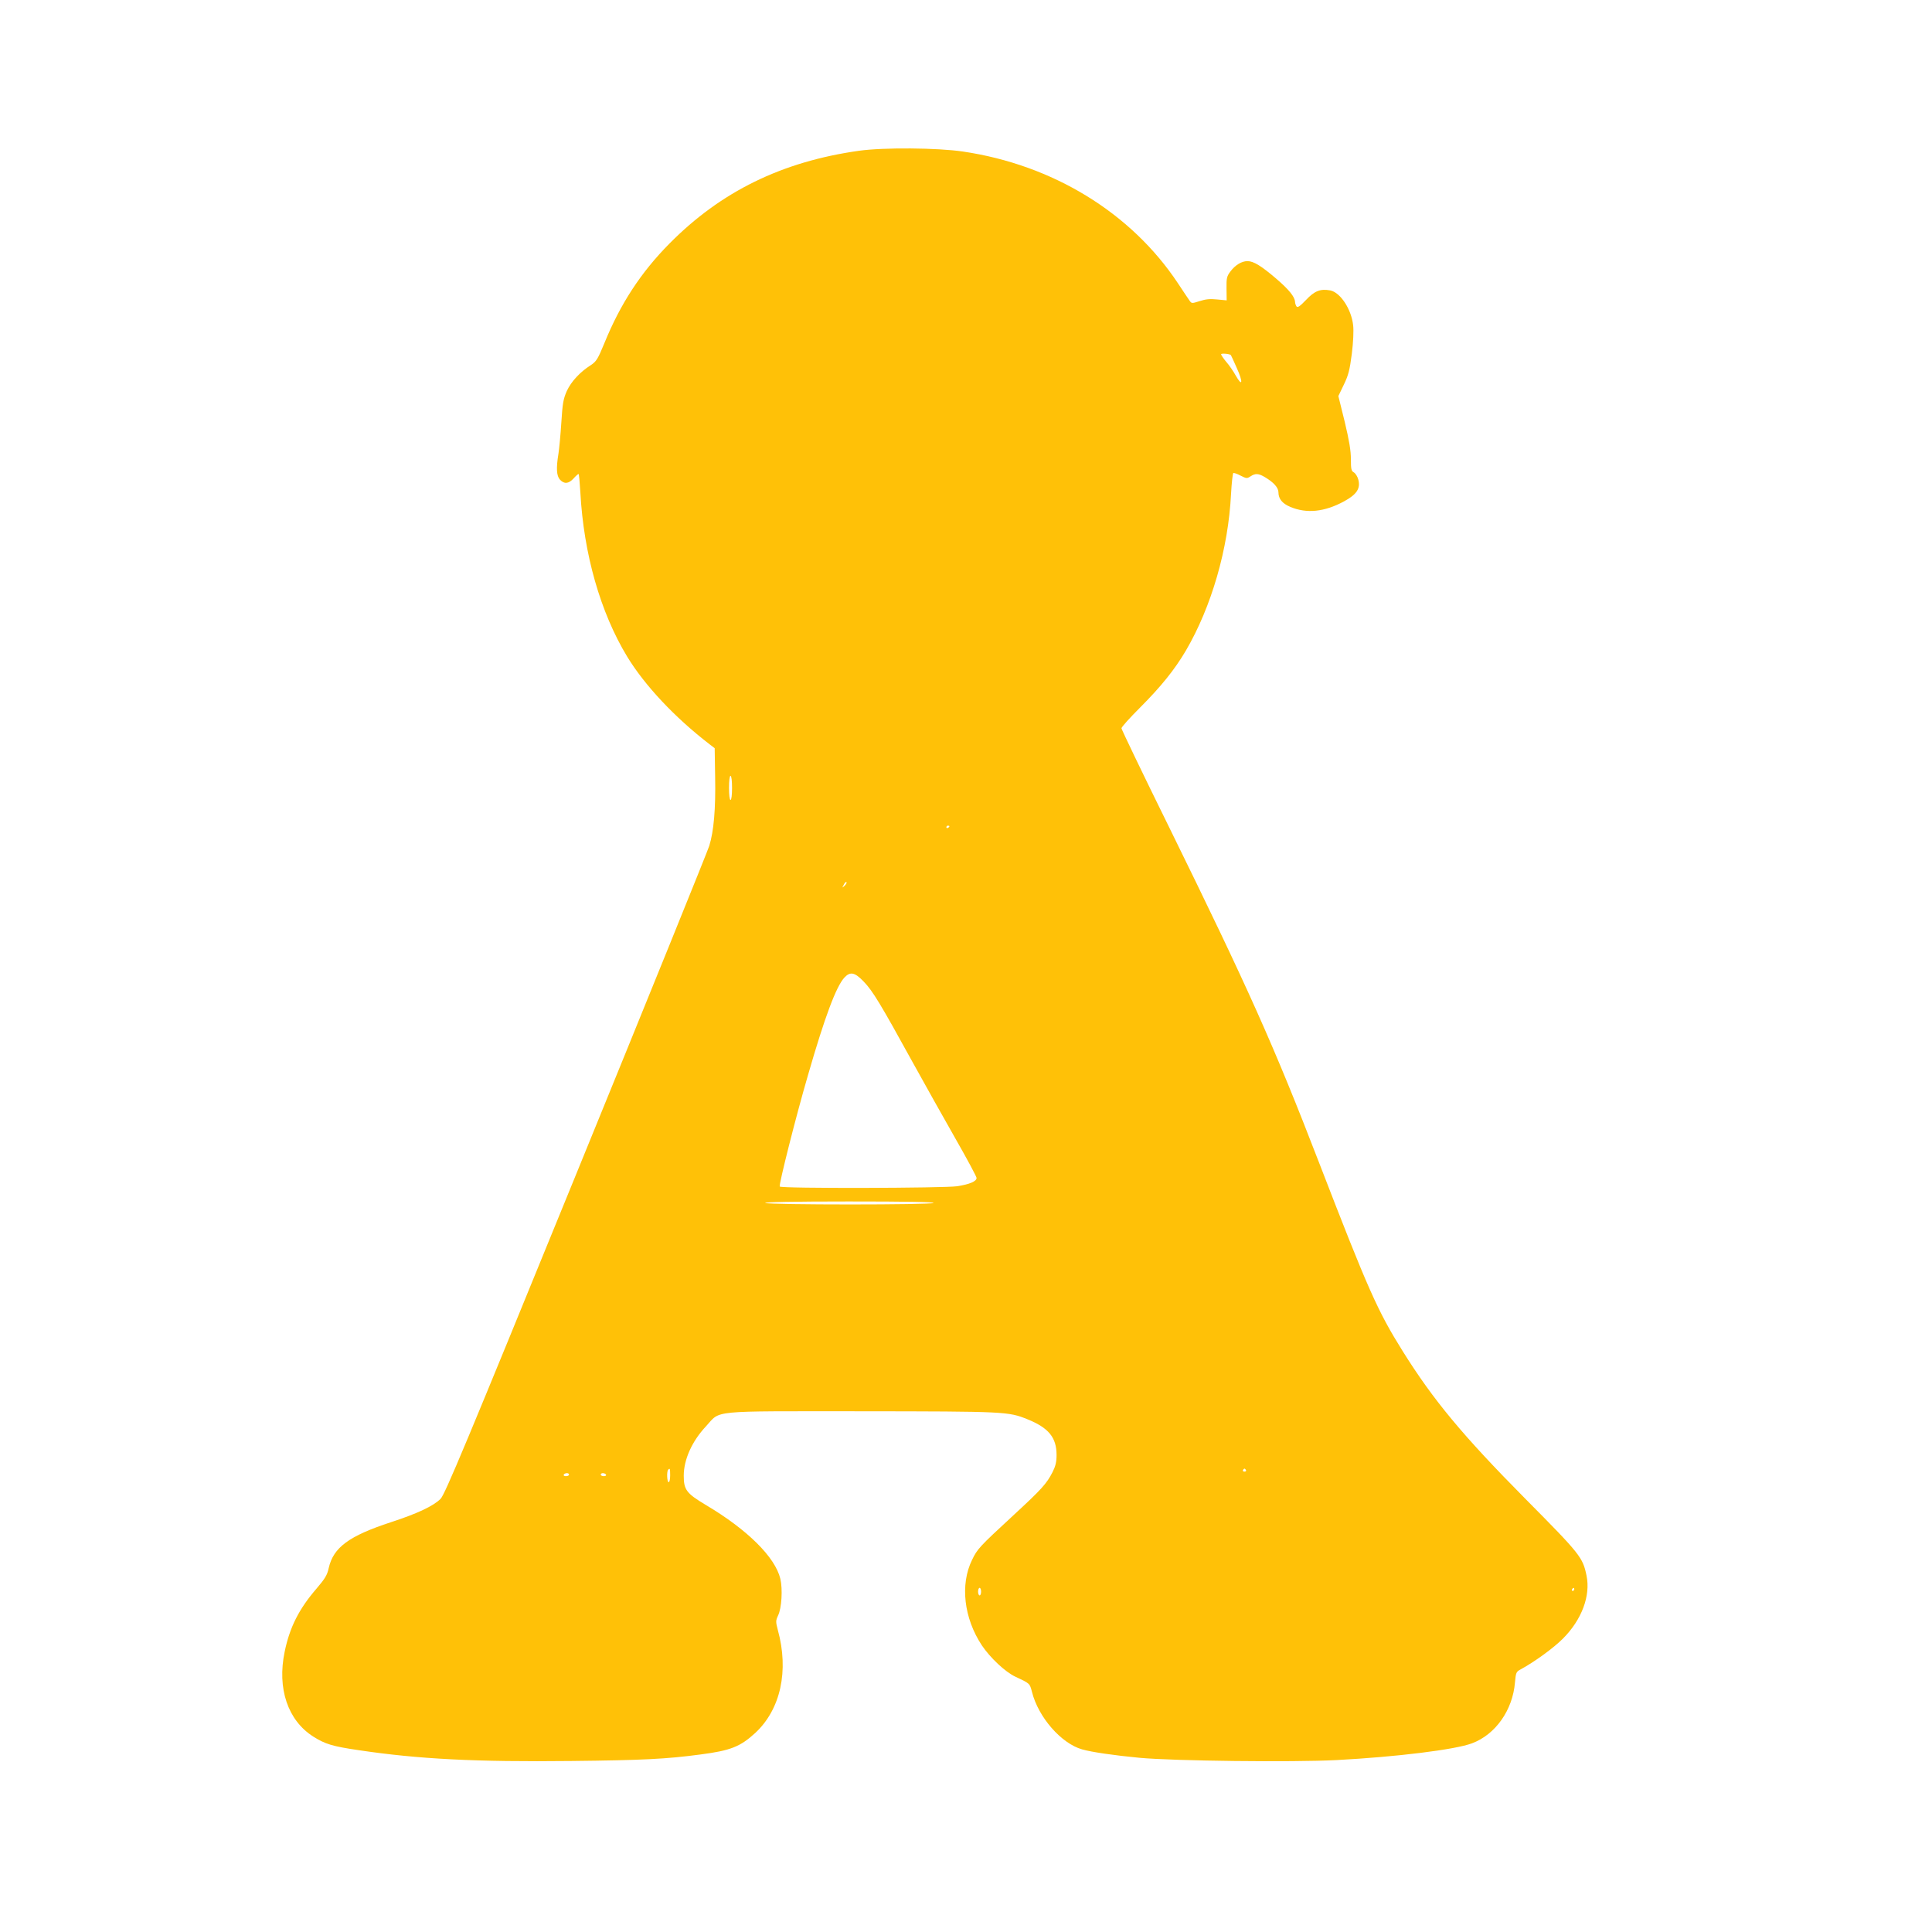 <?xml version="1.0" standalone="no"?>
<!DOCTYPE svg PUBLIC "-//W3C//DTD SVG 20010904//EN"
 "http://www.w3.org/TR/2001/REC-SVG-20010904/DTD/svg10.dtd">
<svg version="1.0" xmlns="http://www.w3.org/2000/svg"
 width="1280pt" height="1280pt" viewBox="0 0 1280 1280"
 preserveAspectRatio="xMidYMid meet">
<g transform="translate(0,1280) scale(0.1,-0.1)"
fill="#ffc107" stroke="none">
<path d="M5690 11801 c-510 -72 -914 -270 -1255 -615 -189 -191 -325 -399
-431 -660 -43 -105 -54 -121 -88 -144 -73 -46 -132 -110 -161 -173 -23 -53
-28 -81 -36 -208 -5 -80 -14 -173 -19 -206 -16 -97 -13 -148 10 -173 28 -30
57 -28 90 8 15 17 30 30 33 30 3 0 8 -55 12 -122 22 -408 133 -796 310 -1088
117 -192 315 -403 546 -581 l34 -26 3 -192 c4 -211 -9 -359 -39 -455 -10 -33
-407 -1013 -882 -2176 -735 -1801 -869 -2120 -898 -2150 -46 -47 -154 -98
-329 -155 -278 -91 -381 -167 -412 -303 -10 -47 -24 -70 -81 -137 -116 -134
-178 -257 -211 -418 -51 -244 21 -455 189 -562 79 -50 128 -65 299 -90 400
-60 783 -79 1410 -72 475 5 631 13 856 43 201 26 265 52 364 143 168 156 224
412 149 683 -14 54 -14 60 2 95 24 49 31 175 15 243 -34 143 -218 326 -495
490 -127 76 -145 100 -145 193 0 106 54 228 147 327 101 109 8 100 1029 100
956 -1 975 -2 1101 -53 141 -57 193 -121 193 -237 0 -46 -7 -74 -26 -112 -40
-78 -71 -113 -263 -290 -223 -206 -236 -220 -271 -293 -80 -163 -54 -386 65
-566 55 -82 155 -176 221 -207 98 -46 96 -44 111 -101 42 -168 194 -342 332
-381 62 -18 213 -40 382 -56 226 -21 1014 -30 1304 -15 396 21 786 69 897 111
156 58 270 220 285 403 6 65 8 71 36 86 91 49 221 143 283 206 124 125 183
283 155 417 -25 120 -40 140 -405 508 -415 419 -610 654 -812 977 -167 267
-228 404 -554 1248 -299 775 -468 1153 -994 2224 -174 353 -316 649 -316 656
0 8 55 69 123 137 138 138 230 252 304 378 169 289 281 674 299 1038 4 73 11
135 15 138 4 2 26 -5 48 -17 39 -20 43 -20 66 -5 32 21 53 20 95 -5 59 -35 90
-70 90 -101 0 -42 25 -74 78 -96 108 -46 227 -34 356 36 85 46 111 86 95 145
-5 20 -19 41 -29 47 -17 9 -20 21 -20 88 0 57 -11 122 -41 248 l-42 170 36 75
c30 62 39 95 53 204 10 80 13 153 9 190 -12 107 -85 218 -152 231 -65 12 -104
-3 -161 -64 -42 -44 -56 -52 -63 -41 -5 8 -9 21 -9 29 -2 34 -40 81 -125 154
-98 84 -150 116 -190 116 -38 0 -80 -25 -112 -67 -25 -33 -28 -44 -27 -115 l1
-78 -63 6 c-47 5 -77 2 -116 -11 -51 -16 -53 -16 -66 2 -7 10 -43 63 -79 118
-310 466 -828 783 -1423 871 -169 25 -526 28 -690 5z m2465 -1354 c1 -1 19
-39 39 -85 43 -95 38 -129 -7 -50 -16 29 -45 71 -64 92 -18 22 -33 44 -33 49
0 8 59 3 65 -6z m-3305 -2867 c0 -47 -4 -80 -10 -80 -6 0 -10 33 -10 80 0 47
4 80 10 80 6 0 10 -33 10 -80z m1440 -254 c0 -3 -4 -8 -10 -11 -5 -3 -10 -1
-10 4 0 6 5 11 10 11 6 0 10 -2 10 -4z m-694 -394 c-18 -16 -18 -16 -6 6 6 13
14 21 18 18 3 -4 -2 -14 -12 -24z m127 -636 c59 -61 112 -149 322 -531 82
-148 211 -379 287 -512 76 -133 138 -249 138 -257 0 -23 -46 -42 -127 -55 -86
-13 -1169 -16 -1177 -2 -7 11 107 464 188 741 111 385 186 584 240 643 39 42
69 36 129 -27z m462 -1466 c-8 -13 -1094 -13 -1115 0 -10 6 183 10 553 10 376
0 566 -3 562 -10z m-1745 -1805 c0 -25 -4 -45 -10 -45 -11 0 -14 73 -3 83 11
12 13 8 13 -38z m3815 35 c3 -5 -1 -10 -10 -10 -9 0 -13 5 -10 10 3 6 8 10 10
10 2 0 7 -4 10 -10z m-4485 -30 c0 -5 -9 -10 -21 -10 -11 0 -17 5 -14 10 3 6
13 10 21 10 8 0 14 -4 14 -10z m245 0 c3 -5 -3 -10 -14 -10 -12 0 -21 5 -21
10 0 6 6 10 14 10 8 0 18 -4 21 -10z m2485 -775 c0 -14 -4 -25 -10 -25 -5 0
-10 11 -10 25 0 14 5 25 10 25 6 0 10 -11 10 -25z m3930 15 c0 -5 -5 -10 -11
-10 -5 0 -7 5 -4 10 3 6 8 10 11 10 2 0 4 -4 4 -10z"/>
</g>
</svg>
